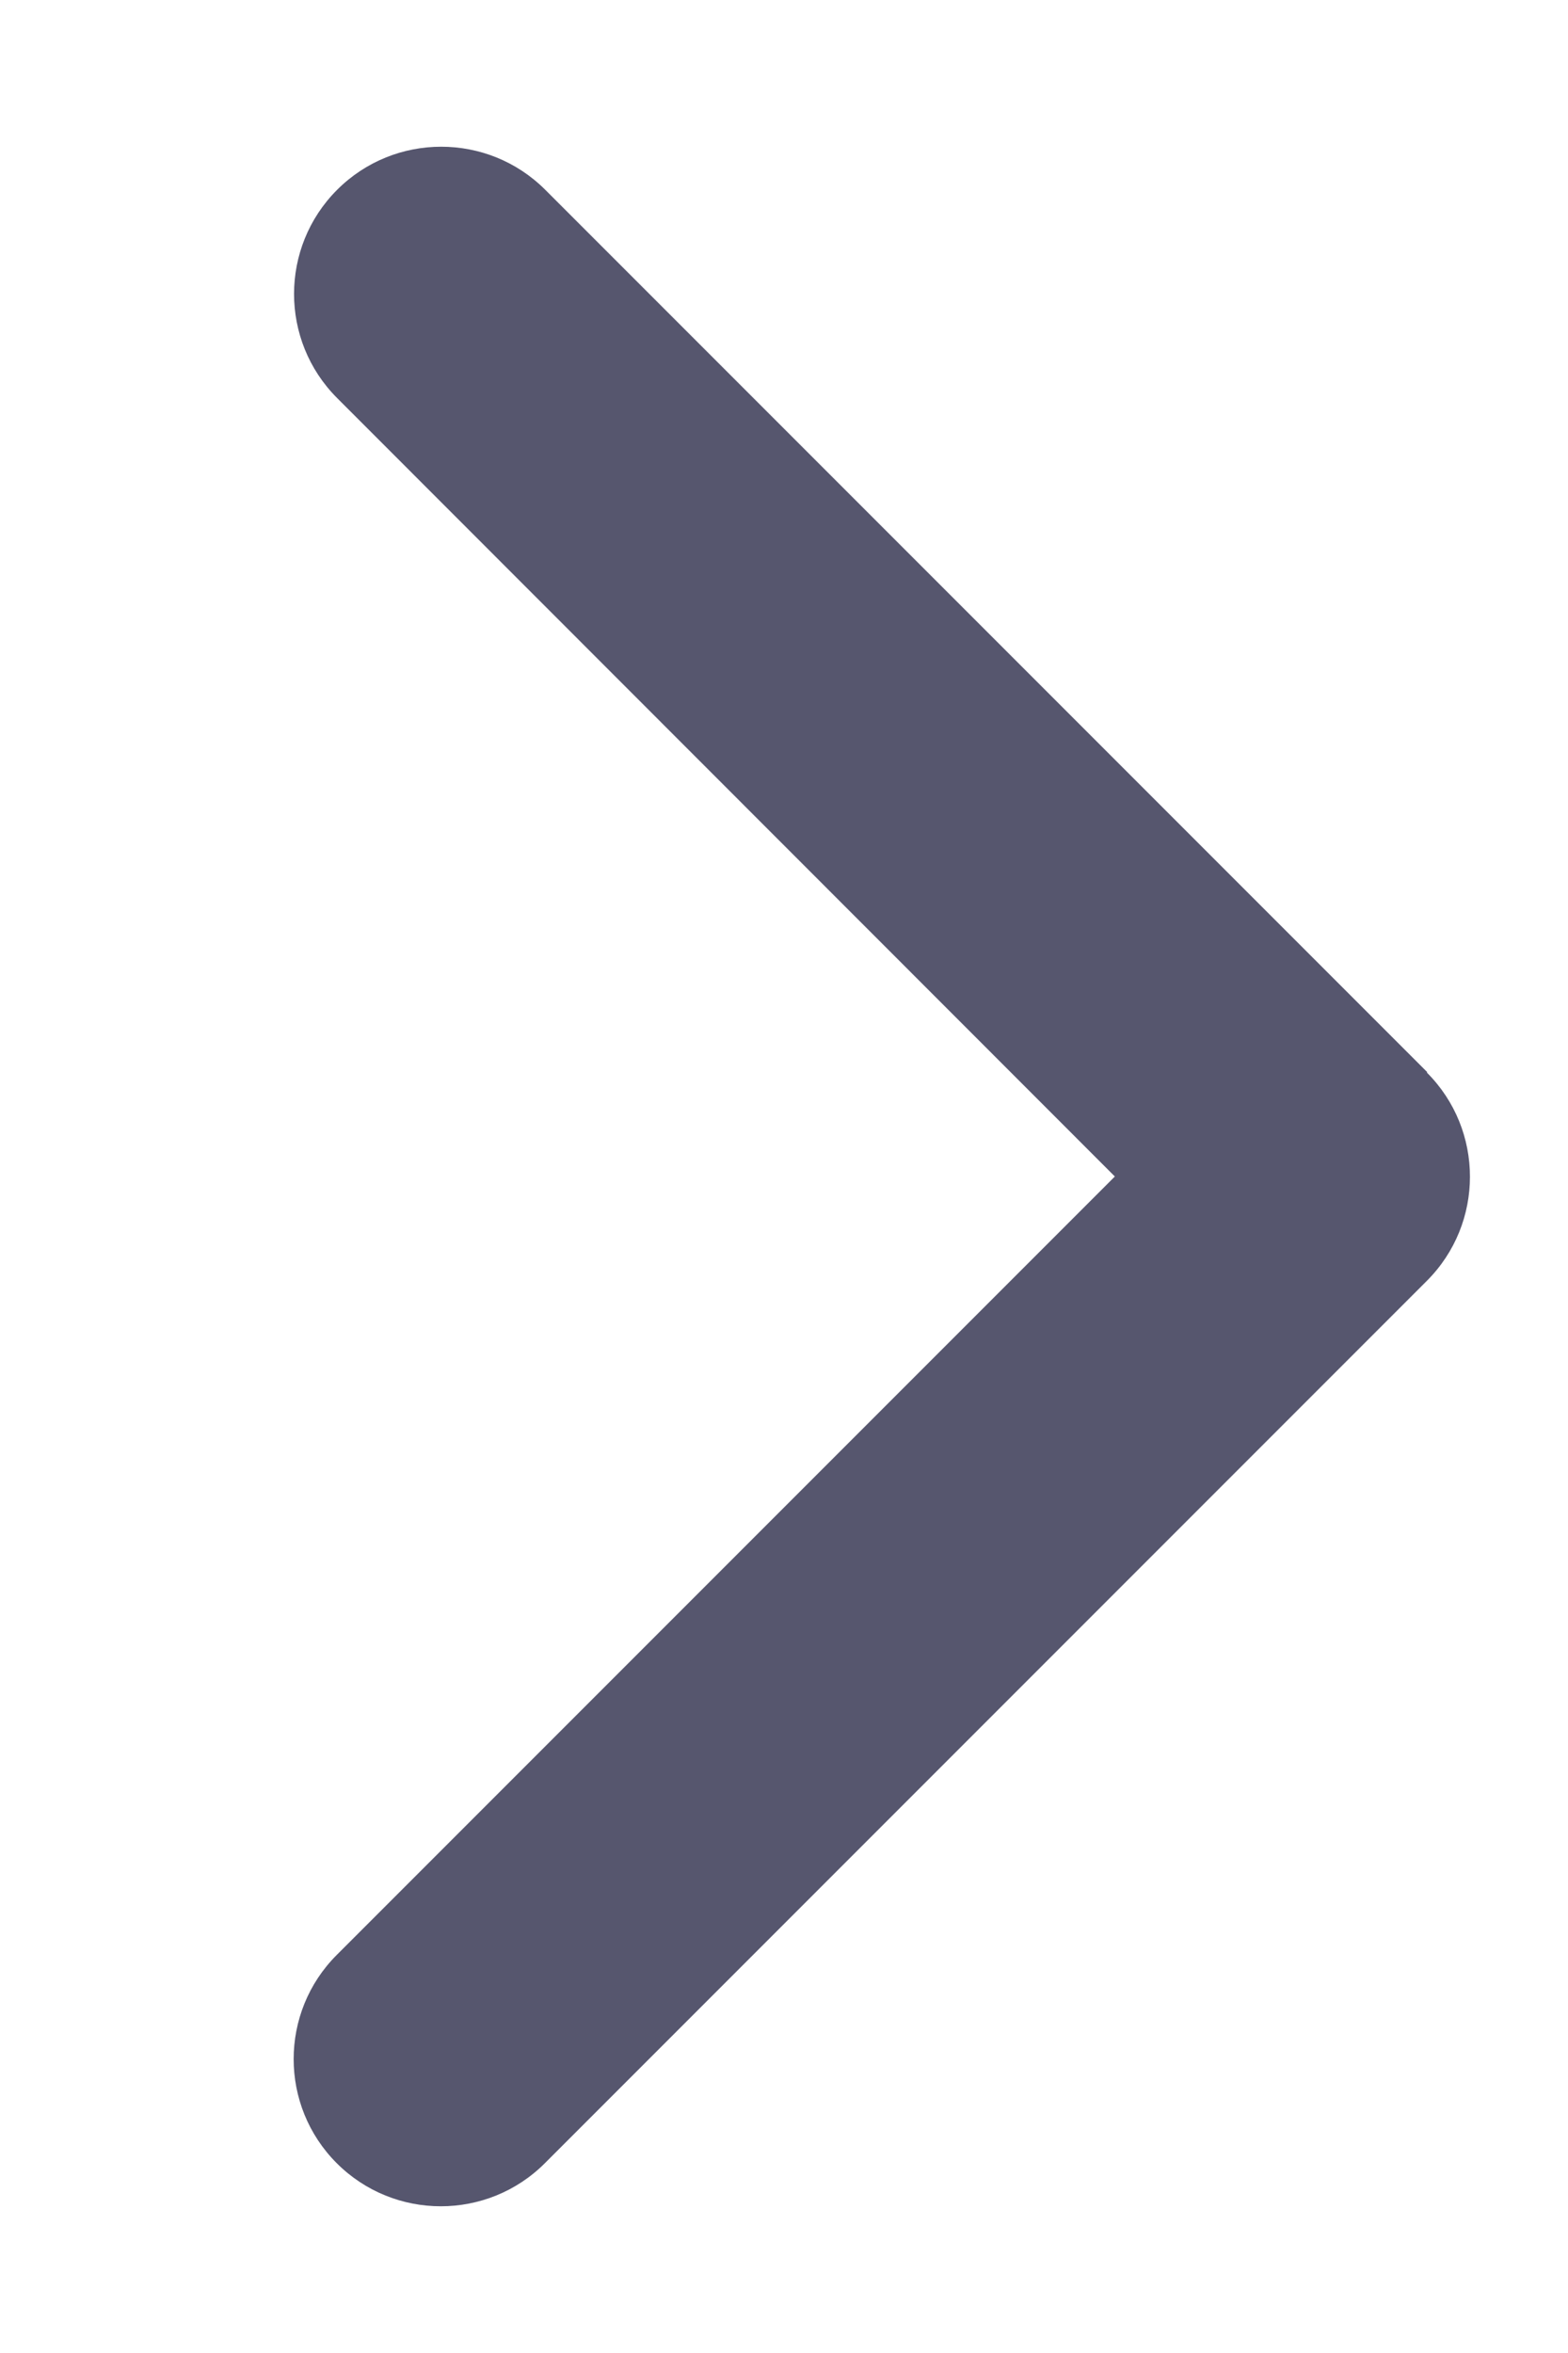 <?xml version="1.0" encoding="utf-8"?>
<svg xmlns="http://www.w3.org/2000/svg" fill="none" height="100%" overflow="visible" preserveAspectRatio="none" style="display: block;" viewBox="0 0 8 12" width="100%">
<g clip-path="url(#clip0_0_6685)" id="chevron-right">
<path d="M7.28 5.47C7.573 5.763 7.573 6.239 7.28 6.532L2.78 11.032C2.487 11.325 2.011 11.325 1.718 11.032C1.425 10.739 1.425 10.263 1.718 9.97L5.688 6L1.72 2.03C1.427 1.737 1.427 1.261 1.72 0.968C2.013 0.675 2.489 0.675 2.782 0.968L7.282 5.468L7.28 5.47Z" fill="#56566E" id="Primary"/>
</g>
<defs>
<clipPath id="clip0_0_6685">
<rect fill="white" height="12" width="7.5"/>
</clipPath>
</defs>
</svg>